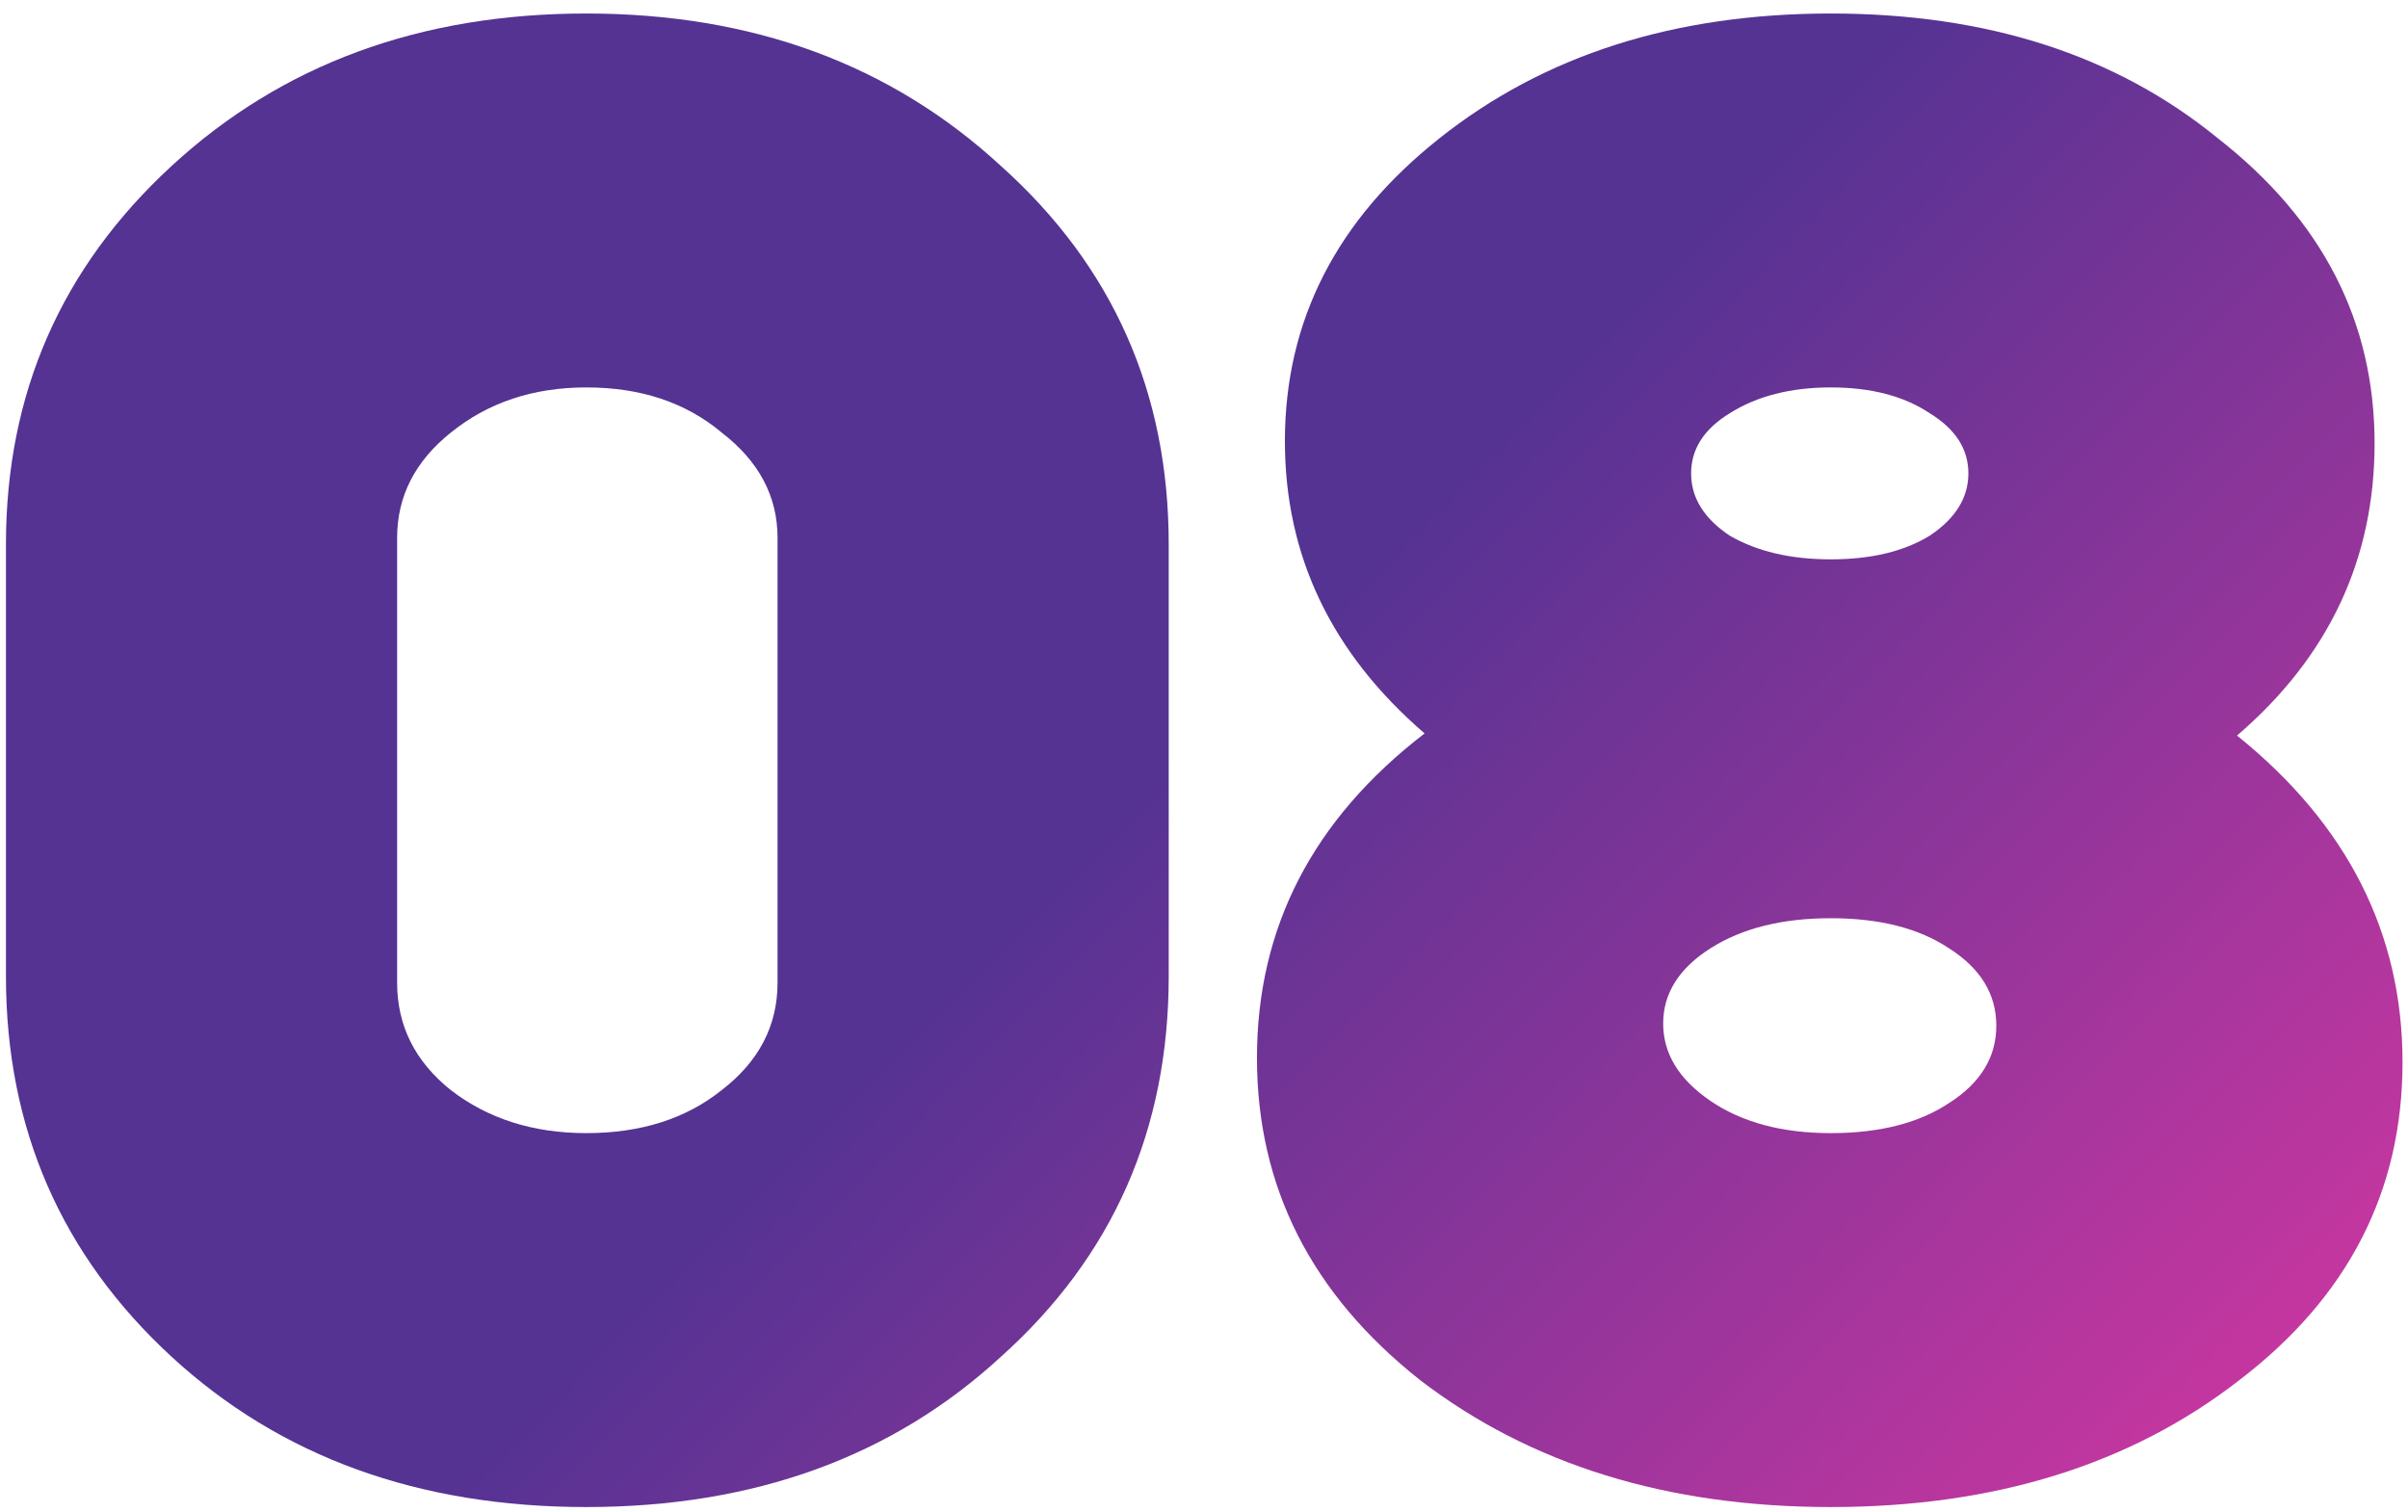 <?xml version="1.0" encoding="UTF-8"?> <svg xmlns="http://www.w3.org/2000/svg" width="121" height="76" viewBox="0 0 121 76" fill="none"> <g opacity="0.9"> <path d="M0.299 49.063V27.355C0.299 19.795 3.071 13.459 8.615 8.347C14.159 3.235 21.107 0.679 29.459 0.679C37.811 0.679 44.759 3.235 50.303 8.347C55.919 13.387 58.727 19.723 58.727 27.355V49.063C58.727 56.767 55.919 63.139 50.303 68.179C44.831 73.219 37.883 75.739 29.459 75.739C21.035 75.739 14.087 73.219 8.615 68.179C3.071 63.067 0.299 56.695 0.299 49.063ZM29.459 19.471C26.795 19.471 24.527 20.227 22.655 21.739C20.855 23.179 19.955 24.943 19.955 27.031V49.387C19.955 51.547 20.855 53.347 22.655 54.787C24.527 56.227 26.795 56.947 29.459 56.947C32.195 56.947 34.463 56.227 36.263 54.787C38.135 53.347 39.071 51.547 39.071 49.387V27.031C39.071 24.943 38.135 23.179 36.263 21.739C34.463 20.227 32.195 19.471 29.459 19.471Z" fill="url(#paint0_linear_1096_882)"></path> <path d="M63.161 53.167C63.161 46.615 65.969 41.179 71.585 36.859C66.905 32.827 64.565 27.931 64.565 22.171C64.565 16.123 67.157 11.047 72.341 6.943C77.597 2.767 84.149 0.679 91.997 0.679C99.845 0.679 106.325 2.767 111.437 6.943C116.693 11.047 119.321 16.159 119.321 22.279C119.321 28.111 117.017 33.007 112.409 36.967C117.953 41.431 120.725 46.903 120.725 53.383C120.725 59.863 117.989 65.191 112.517 69.367C107.045 73.615 100.205 75.739 91.997 75.739C83.789 75.739 76.913 73.615 71.369 69.367C65.897 65.047 63.161 59.647 63.161 53.167ZM91.997 46.147C89.549 46.147 87.533 46.651 85.949 47.659C84.365 48.667 83.573 49.927 83.573 51.439C83.573 52.951 84.365 54.247 85.949 55.327C87.533 56.407 89.549 56.947 91.997 56.947C94.445 56.947 96.425 56.443 97.937 55.435C99.521 54.427 100.313 53.131 100.313 51.547C100.313 49.963 99.521 48.667 97.937 47.659C96.425 46.651 94.445 46.147 91.997 46.147ZM86.921 20.767C85.625 21.559 84.977 22.567 84.977 23.791C84.977 25.015 85.625 26.059 86.921 26.923C88.289 27.715 89.981 28.111 91.997 28.111C94.013 28.111 95.669 27.715 96.965 26.923C98.261 26.059 98.909 25.015 98.909 23.791C98.909 22.567 98.261 21.559 96.965 20.767C95.669 19.903 94.013 19.471 91.997 19.471C89.981 19.471 88.289 19.903 86.921 20.767Z" fill="url(#paint1_linear_1096_882)"></path> </g> <defs> <linearGradient id="paint0_linear_1096_882" x1="43.748" y1="52.168" x2="93.234" y2="101.199" gradientUnits="userSpaceOnUse"> <stop stop-color="#411D87"></stop> <stop offset="1" stop-color="#CF2198"></stop> </linearGradient> <linearGradient id="paint1_linear_1096_882" x1="43.748" y1="52.168" x2="93.234" y2="101.199" gradientUnits="userSpaceOnUse"> <stop stop-color="#411D87"></stop> <stop offset="1" stop-color="#CF2198"></stop> </linearGradient> </defs> </svg> 